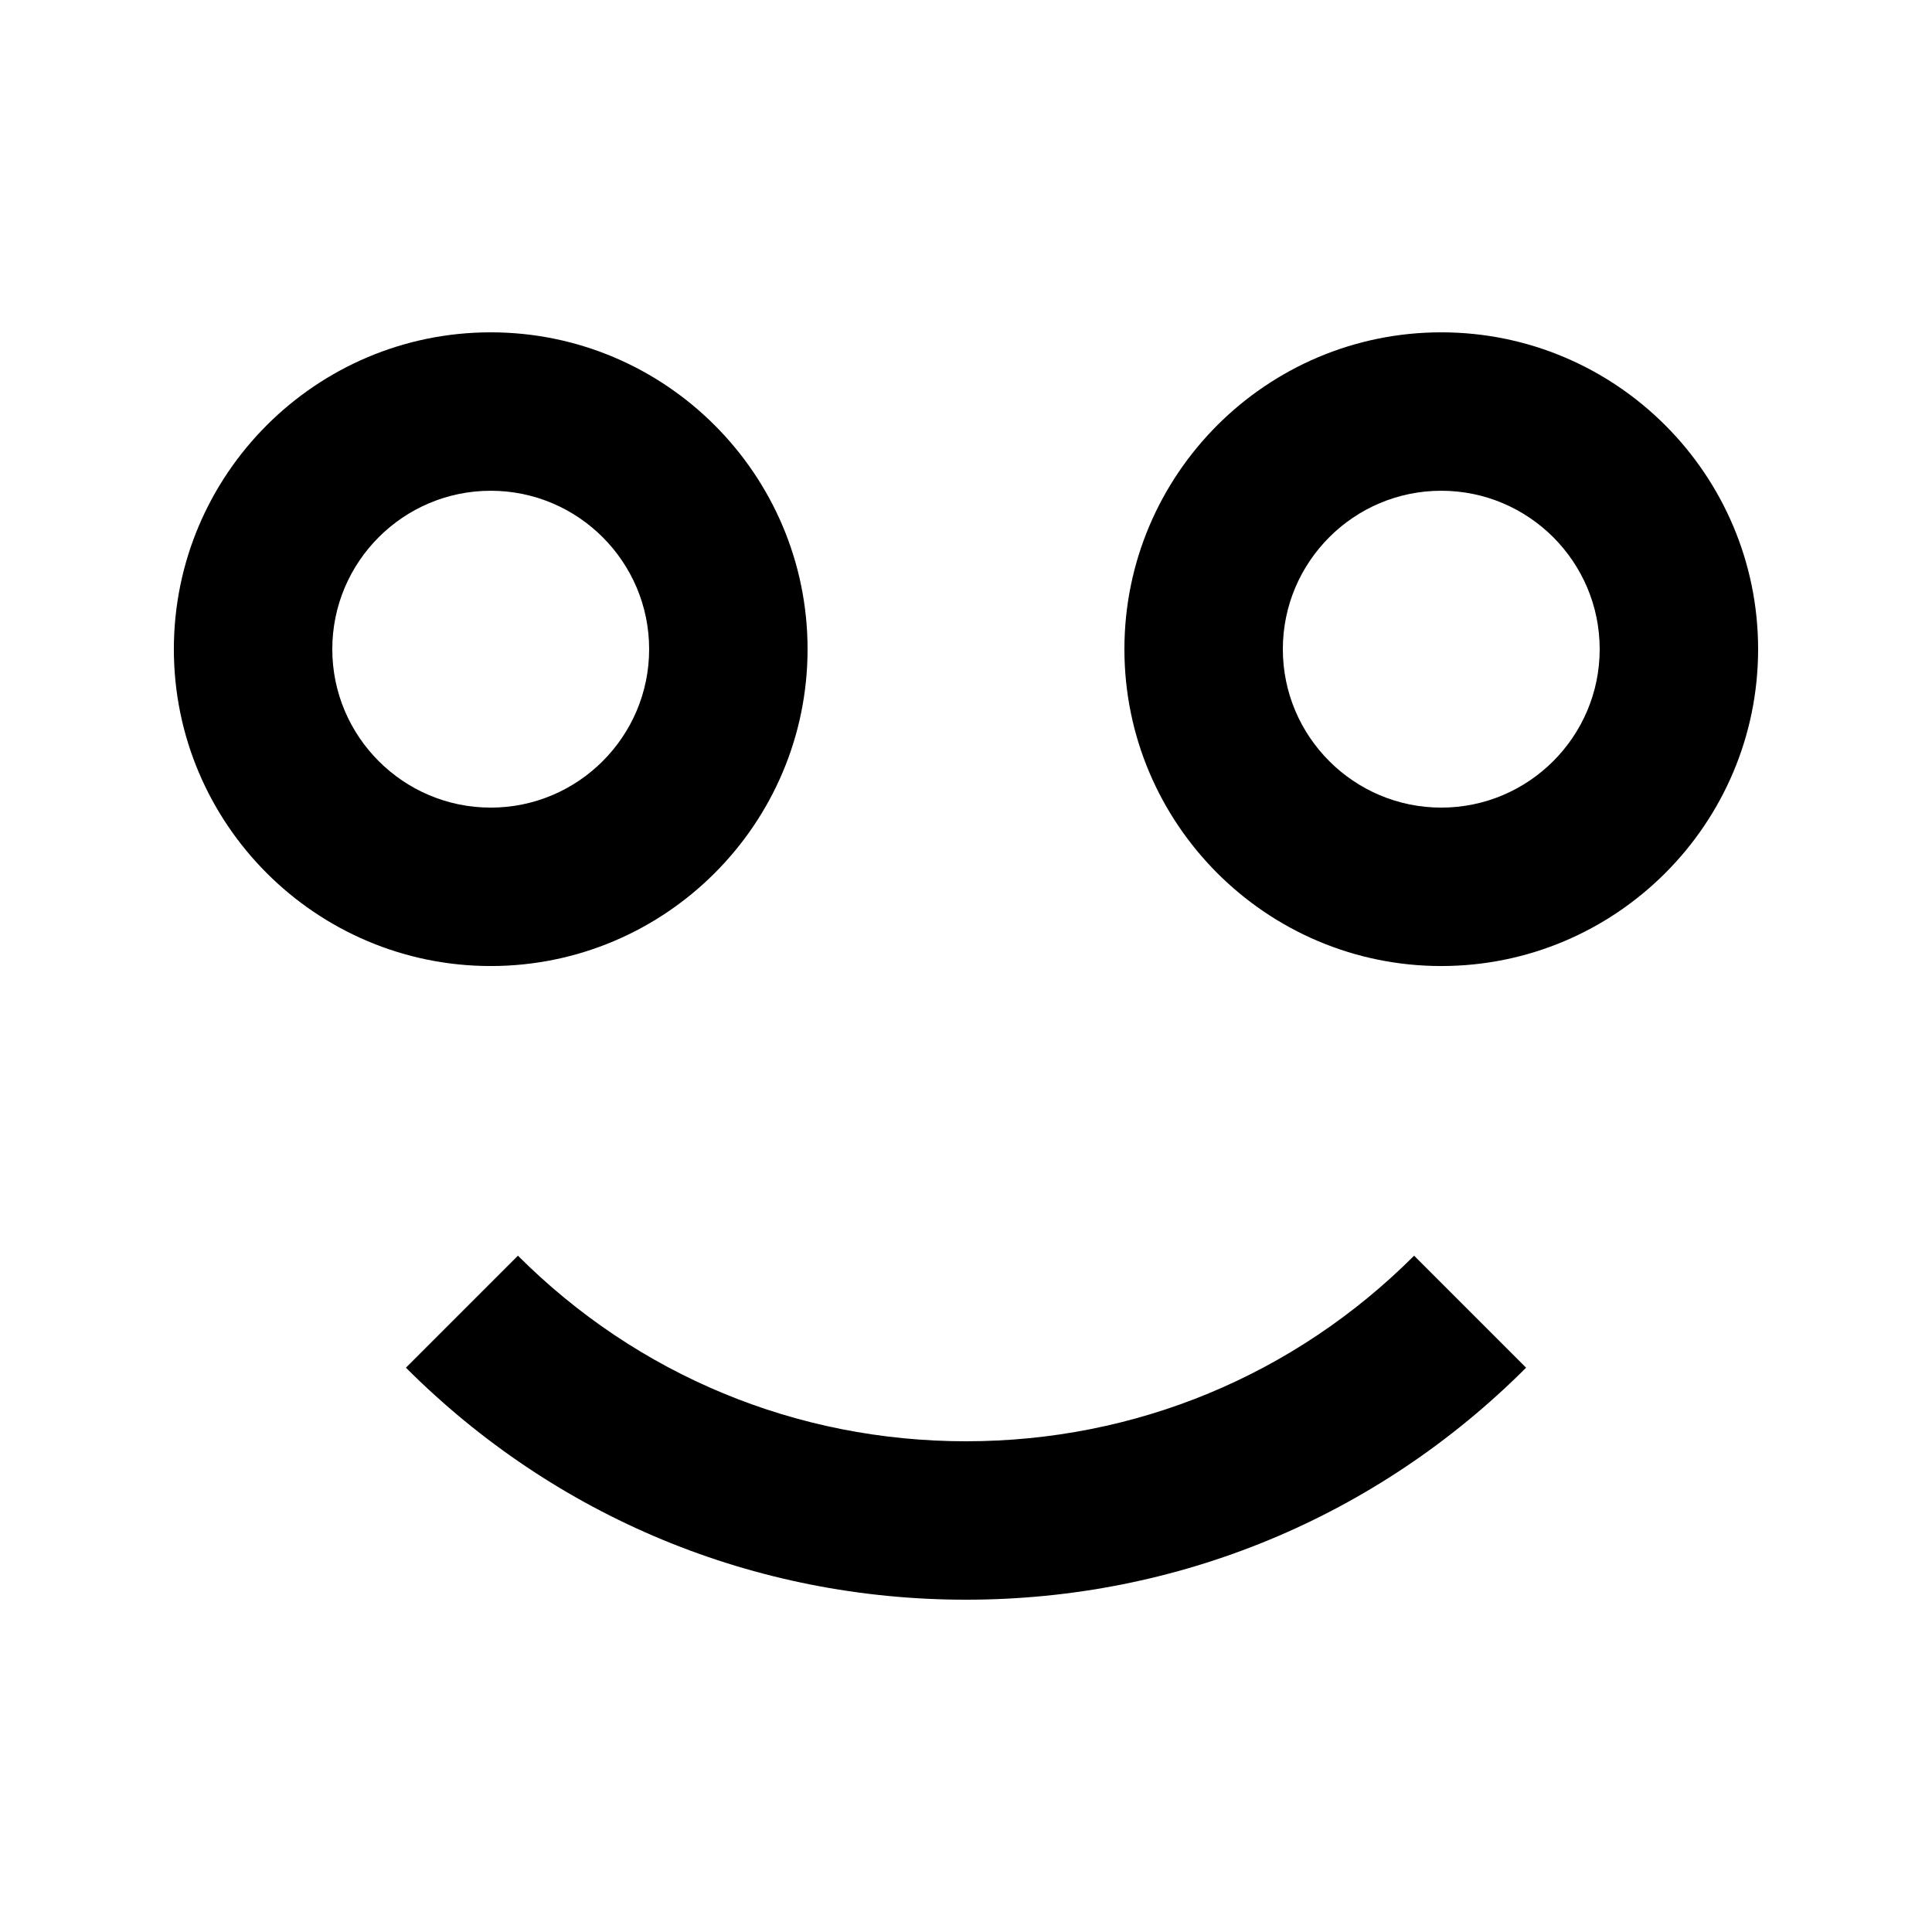 <?xml version="1.0" encoding="UTF-8"?>
<!-- Uploaded to: ICON Repo, www.svgrepo.com, Generator: ICON Repo Mixer Tools -->
<svg fill="#000000" width="800px" height="800px" version="1.1" viewBox="144 144 512 512" xmlns="http://www.w3.org/2000/svg">
 <path d="m518.75 476.77 29.684 29.684c-39.633 39.652-92.367 61.484-148.43 61.484-56.07 0-108.8-21.832-148.43-61.484l29.684-29.684c31.715 31.719 73.887 49.184 118.75 49.184 44.859 0 87.031-17.465 118.75-49.184zm91.168-160.73c0 46.309-37.66 83.969-83.969 83.969-46.309 0-83.969-37.66-83.969-83.969s37.66-83.969 83.969-83.969c46.309 0 83.969 37.66 83.969 83.969zm-41.984 0c0-23.152-18.828-41.984-41.984-41.984-23.152 0-41.984 18.828-41.984 41.984 0 23.152 18.828 41.984 41.984 41.984s41.984-18.832 41.984-41.984zm-293.89 83.969c-46.309 0-83.969-37.66-83.969-83.969s37.66-83.969 83.969-83.969 83.969 37.66 83.969 83.969-37.66 83.969-83.969 83.969zm0-41.984c23.152 0 41.984-18.828 41.984-41.984s-18.832-41.984-41.984-41.984c-23.156 0-41.984 18.828-41.984 41.984 0 23.152 18.828 41.984 41.984 41.984z"/>
</svg>